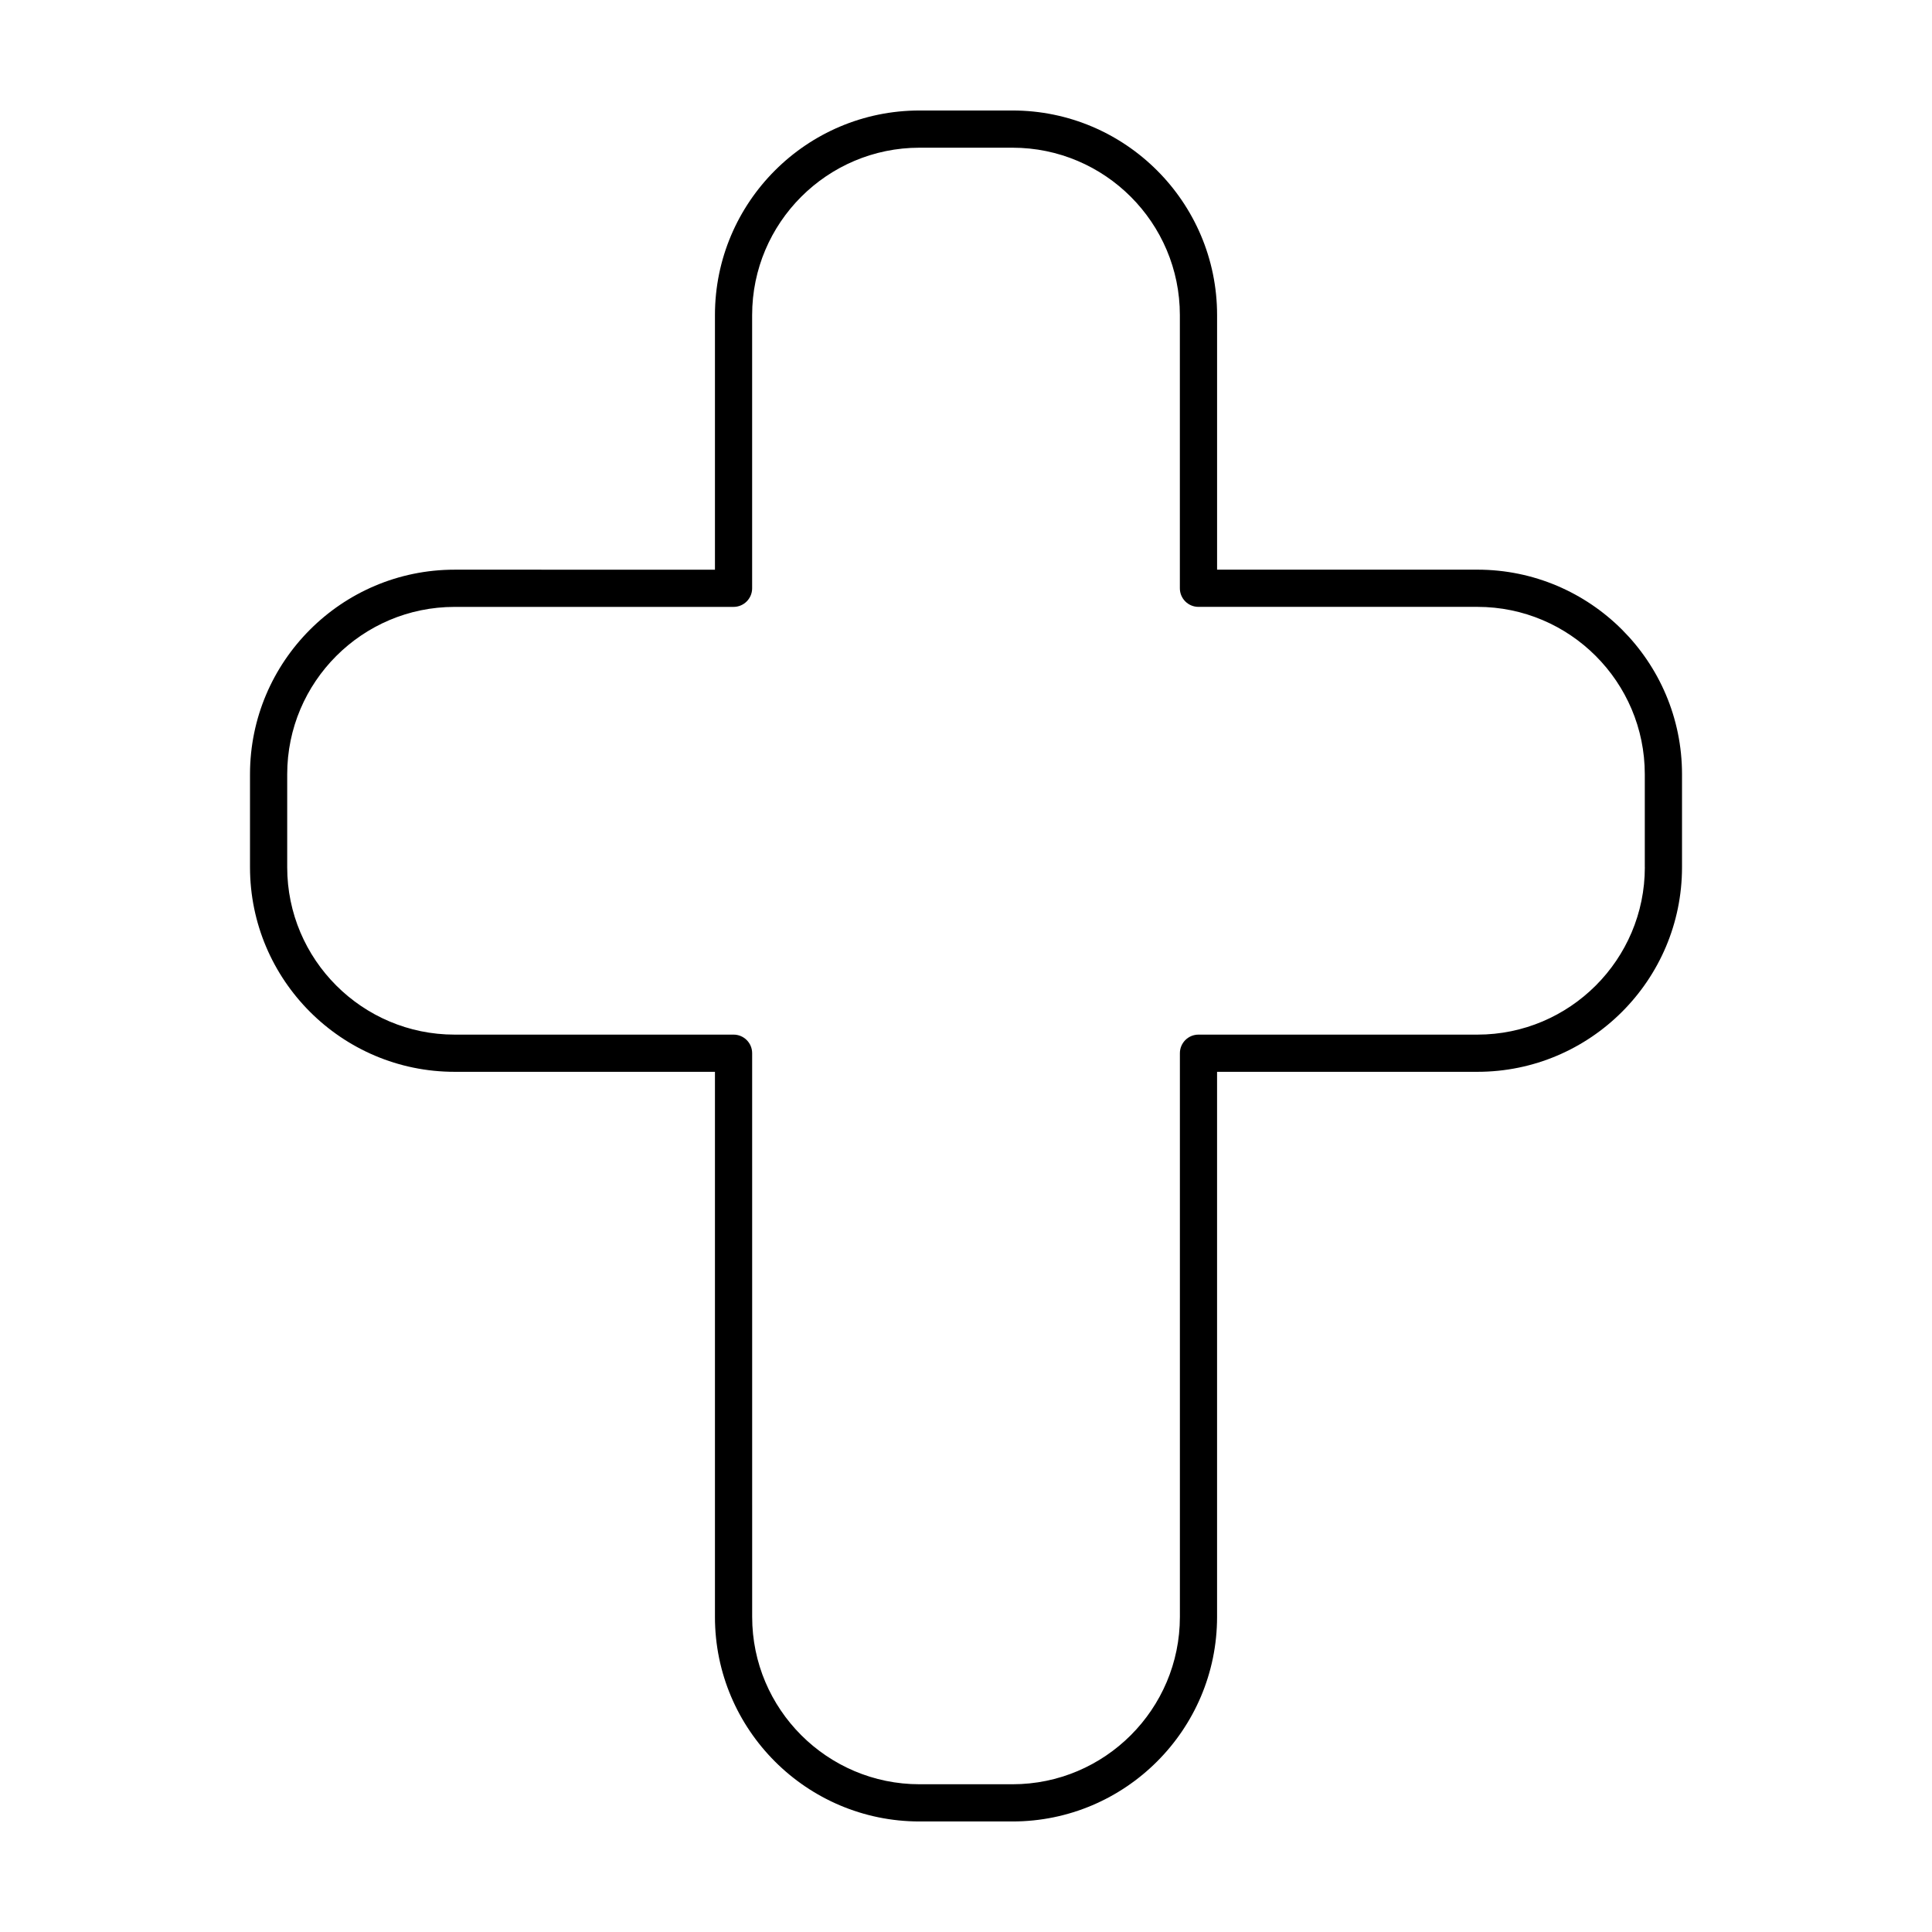 <?xml version="1.0" encoding="UTF-8"?>
<!-- Uploaded to: SVG Repo, www.svgrepo.com, Generator: SVG Repo Mixer Tools -->
<svg fill="#000000" width="800px" height="800px" version="1.1" viewBox="144 144 512 512" xmlns="http://www.w3.org/2000/svg">
 <path d="m535.54 294.97h-69v-67.473c0-29.898-24.324-54.215-54.215-54.215h-24.641c-29.895 0-54.215 24.32-54.215 54.215v67.477l-69-0.004c-29.895 0-54.215 24.32-54.215 54.215v24.641c0 29.895 24.32 54.215 54.215 54.215h69v144.45c-0.004 29.898 24.32 54.215 54.211 54.215h24.641c29.895 0 54.215-24.32 54.215-54.215v-144.45h69c29.895 0 54.215-24.32 54.215-54.215v-24.641c0.004-29.898-24.316-54.219-54.211-54.219zm44.359 78.859c0 24.461-19.902 44.355-44.355 44.355h-73.934c-2.719 0-4.926 2.207-4.926 4.926v149.38c0 24.461-19.902 44.355-44.355 44.355h-24.641c-24.461 0-44.355-19.895-44.355-44.355l-0.004-149.38c0-2.727-2.207-4.926-4.926-4.926h-73.934c-24.461 0-44.355-19.895-44.355-44.355v-24.641c0-24.461 19.902-44.355 44.355-44.355h73.93c2.719 0 4.926-2.207 4.926-4.926v-72.41c0-24.461 19.902-44.355 44.355-44.355h24.641c24.461 0 44.355 19.895 44.355 44.355v72.402c0 2.727 2.207 4.926 4.926 4.926h73.93c24.461 0 44.355 19.895 44.355 44.355v24.648z"/>
</svg>